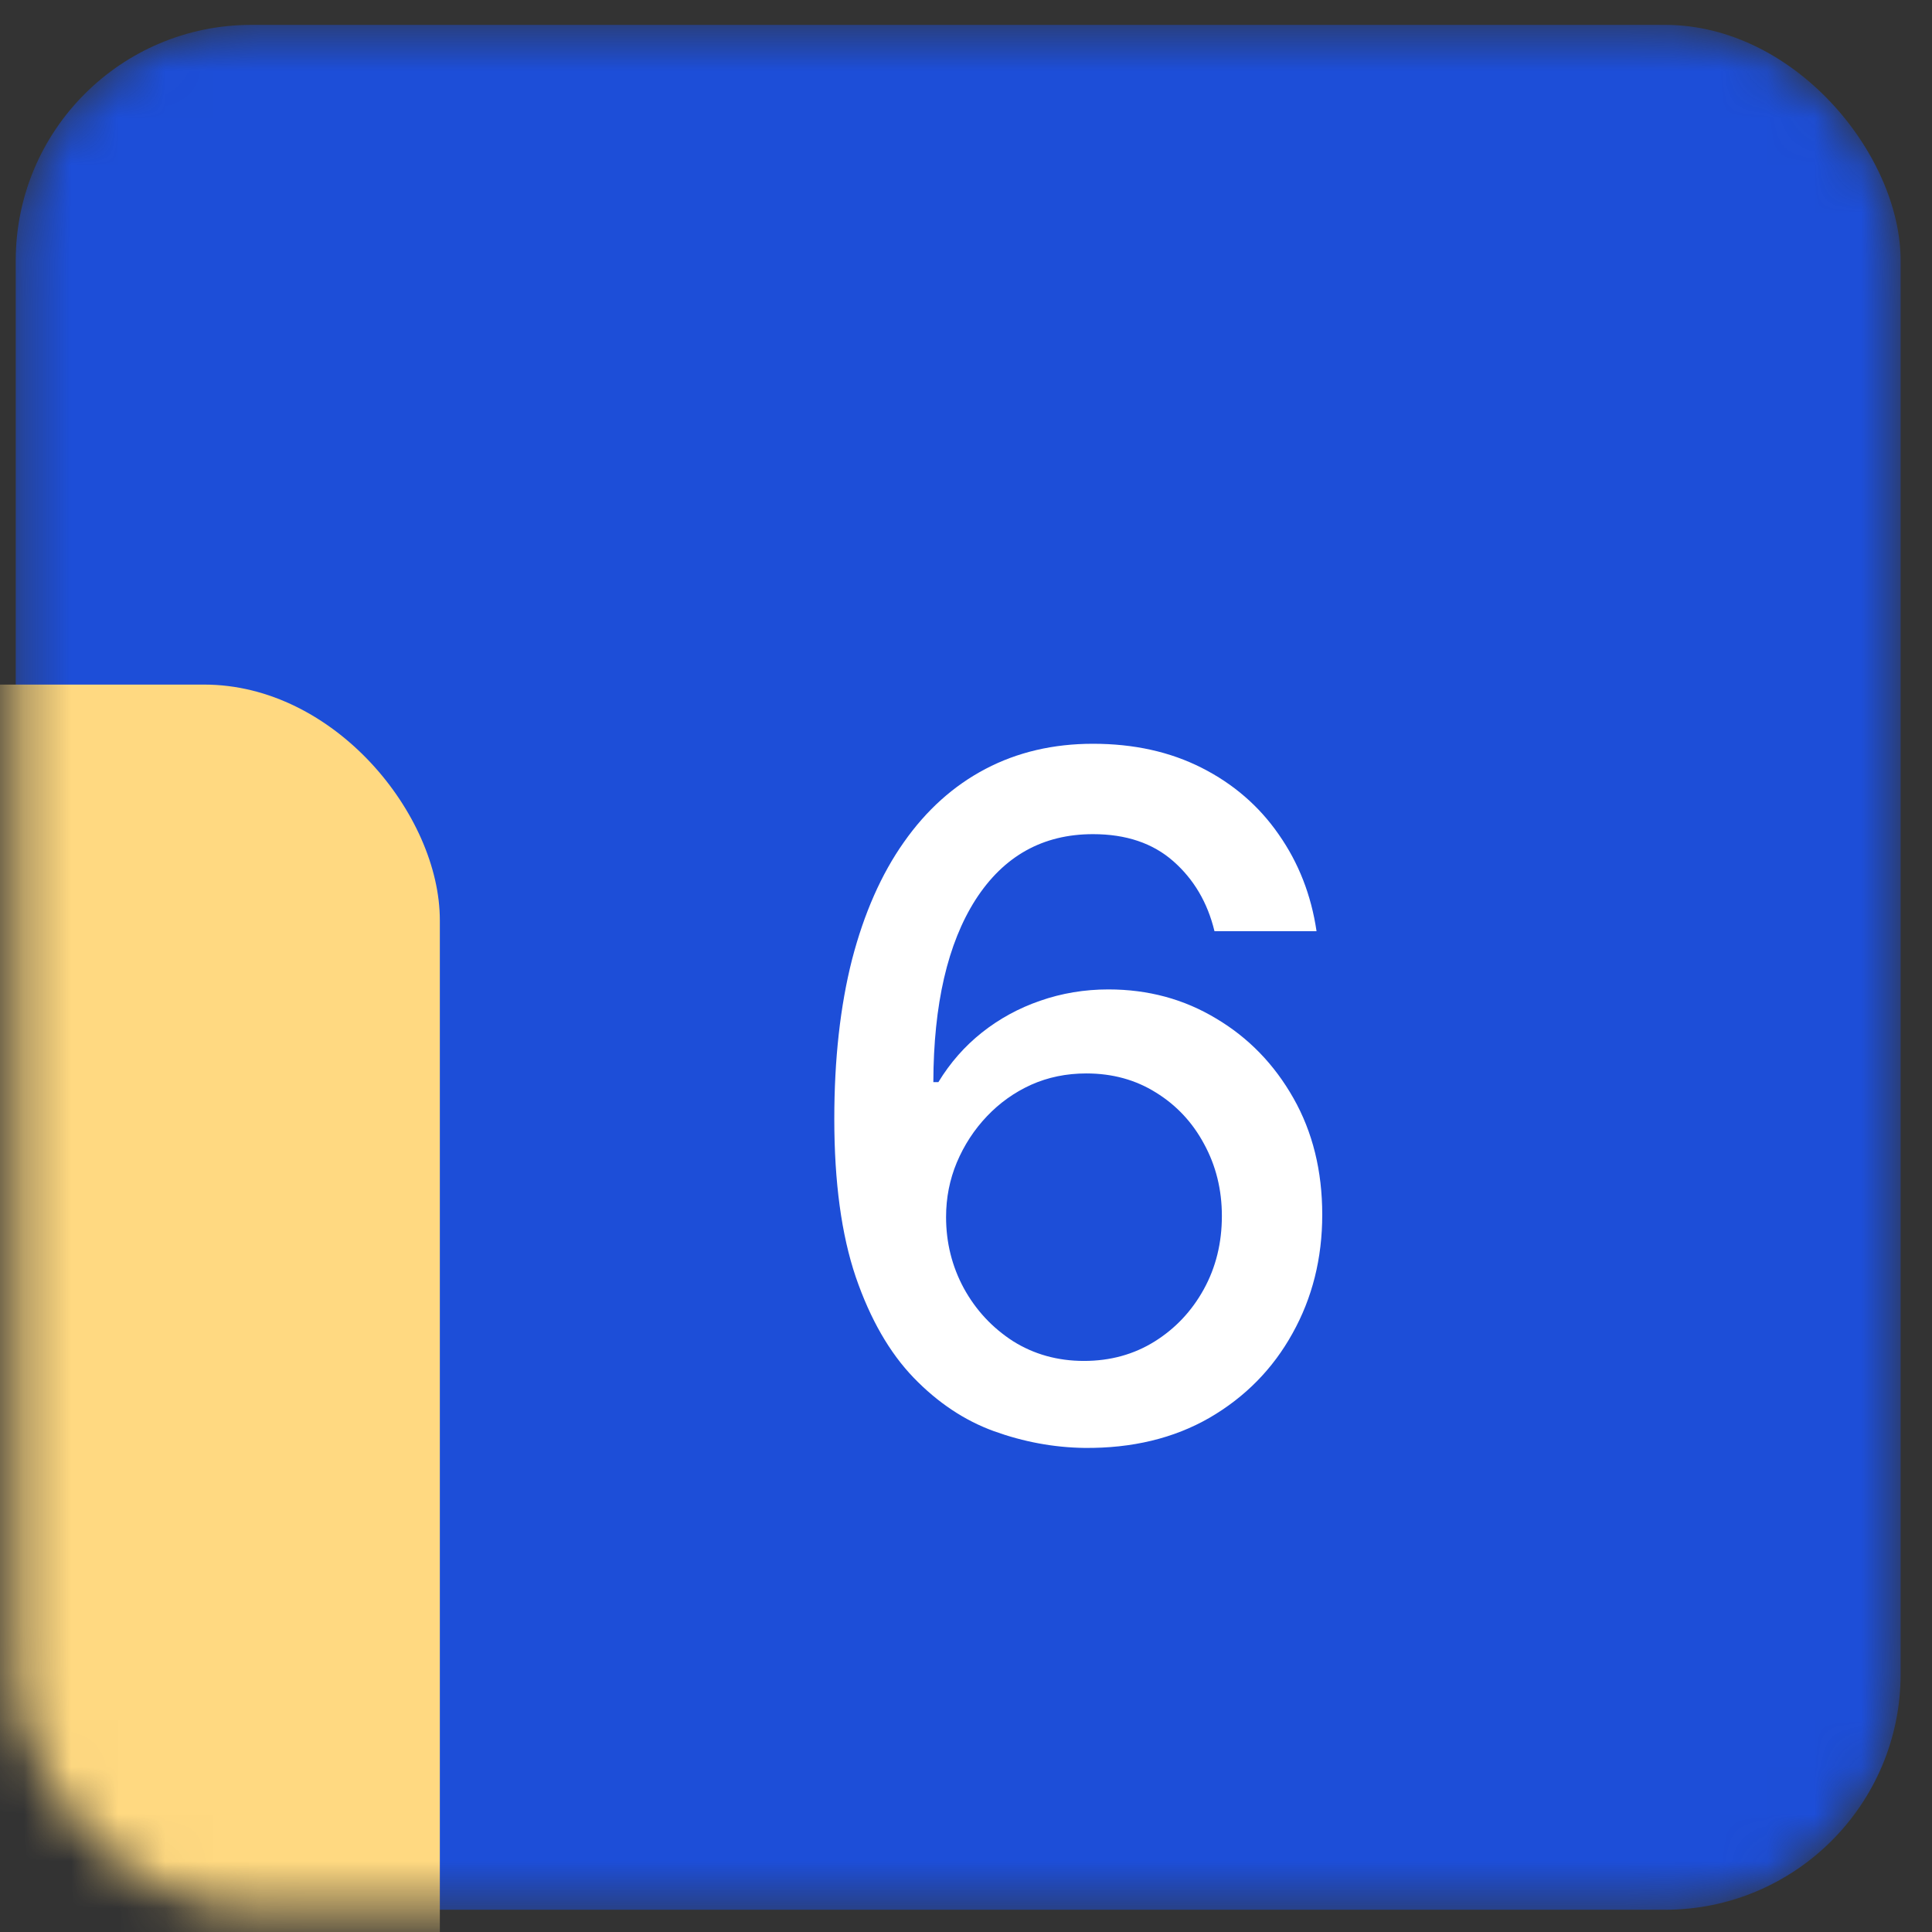 <svg width="41" height="41" viewBox="0 0 41 41" fill="none" xmlns="http://www.w3.org/2000/svg">
<rect x="0" y="0" width="41" height="41" fill="#333333" stroke="none"/>
<mask id="mask0_2887_13867" style="mask-type:alpha" maskUnits="userSpaceOnUse" x="0" y="0" width="41" height="41">
<rect x="0.334" y="0.528" width="40" height="40" rx="5" fill="#2405F2"/>
</mask>
<g mask="url(#mask0_2887_13867)">
<rect x="0.334" y="0.528" width="40" height="40" rx="5" fill="#1D4ED8"/>
<rect x="-30.666" y="14.528" width="40" height="40" rx="5" fill="#FFD981"/>
</g>
<path d="M23.011 30.727C22.362 30.718 21.723 30.599 21.093 30.372C20.468 30.145 19.9 29.766 19.388 29.236C18.877 28.705 18.467 27.993 18.16 27.098C17.857 26.203 17.705 25.086 17.705 23.746C17.705 22.477 17.831 21.35 18.081 20.365C18.337 19.38 18.704 18.549 19.182 17.872C19.661 17.19 20.238 16.672 20.915 16.317C21.592 15.962 22.352 15.784 23.195 15.784C24.062 15.784 24.831 15.954 25.503 16.295C26.176 16.636 26.72 17.107 27.137 17.709C27.558 18.31 27.826 18.994 27.939 19.761H25.773C25.627 19.155 25.335 18.66 24.9 18.277C24.464 17.893 23.896 17.702 23.195 17.702C22.13 17.702 21.299 18.166 20.702 19.094C20.11 20.022 19.812 21.312 19.807 22.964H19.914C20.165 22.552 20.473 22.202 20.837 21.913C21.206 21.62 21.618 21.395 22.073 21.238C22.532 21.078 23.015 20.997 23.522 20.997C24.365 20.997 25.127 21.203 25.809 21.615C26.495 22.022 27.042 22.586 27.449 23.305C27.857 24.025 28.06 24.849 28.06 25.777C28.06 26.705 27.849 27.545 27.428 28.298C27.011 29.051 26.424 29.648 25.667 30.088C24.909 30.524 24.024 30.737 23.011 30.727ZM23.003 28.881C23.562 28.881 24.062 28.743 24.502 28.469C24.942 28.194 25.29 27.825 25.546 27.361C25.802 26.897 25.93 26.378 25.93 25.805C25.93 25.247 25.804 24.738 25.553 24.278C25.307 23.819 24.966 23.454 24.53 23.185C24.099 22.915 23.607 22.78 23.053 22.78C22.632 22.78 22.241 22.86 21.881 23.021C21.526 23.182 21.214 23.405 20.944 23.689C20.674 23.973 20.461 24.3 20.305 24.669C20.153 25.034 20.077 25.419 20.077 25.827C20.077 26.371 20.203 26.875 20.454 27.339C20.709 27.803 21.057 28.177 21.498 28.462C21.943 28.741 22.445 28.881 23.003 28.881Z" fill="white"/>
</svg>

